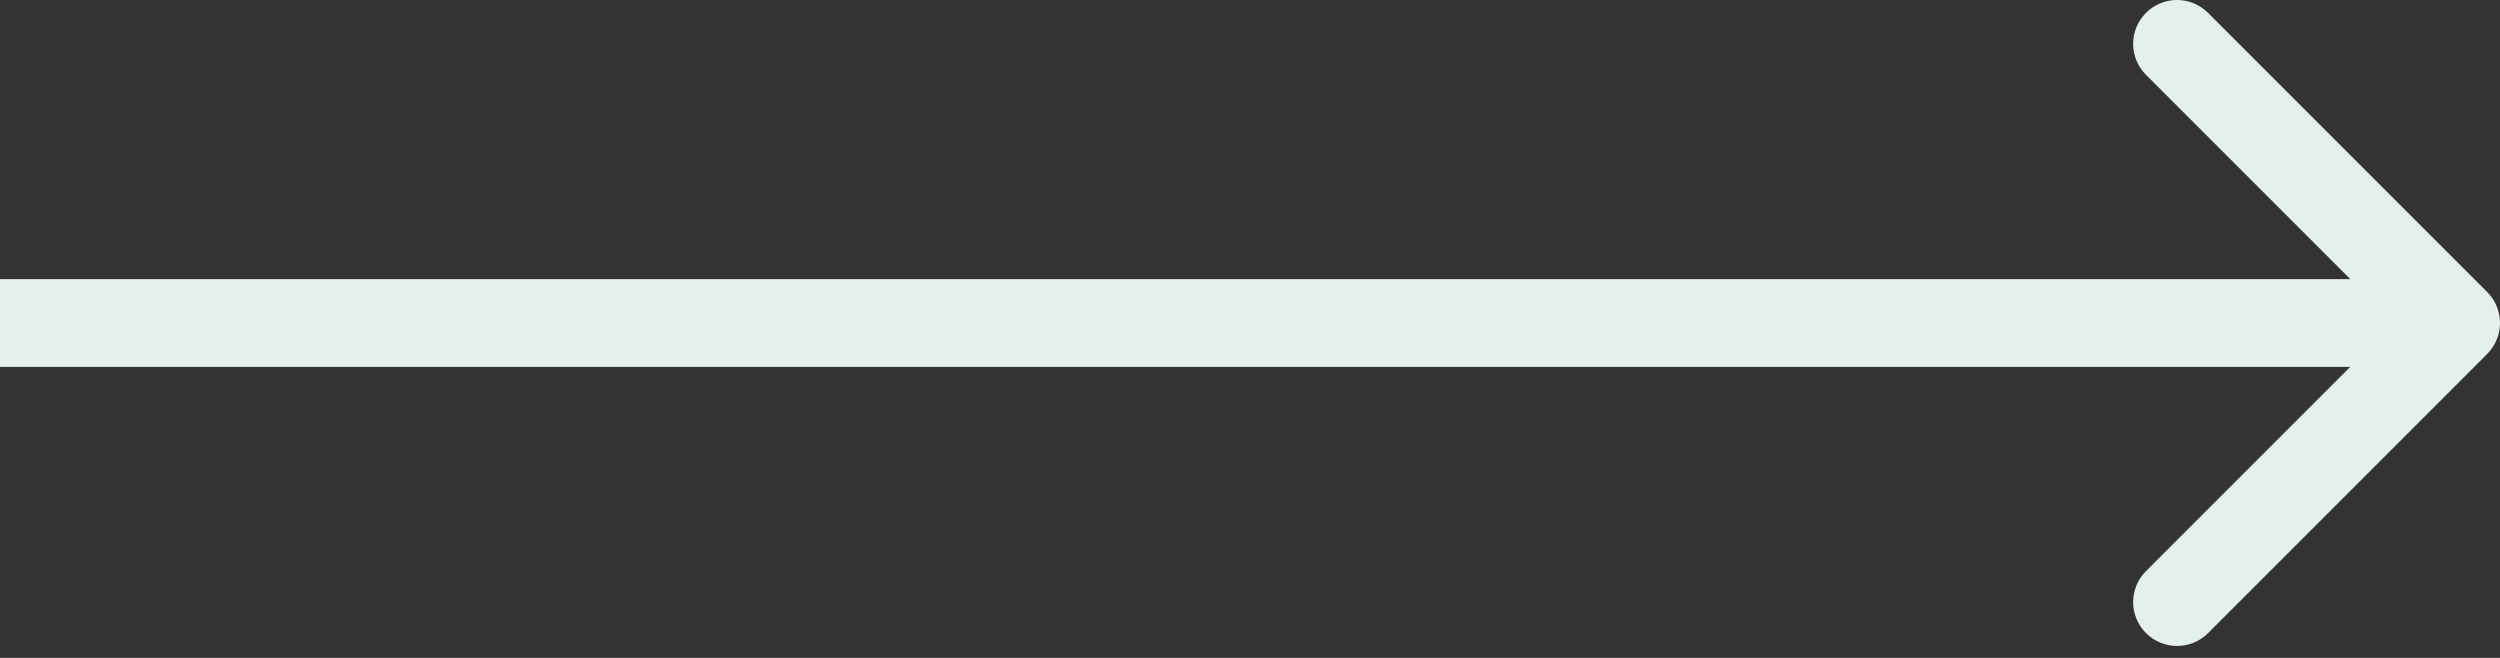 <?xml version="1.0" encoding="UTF-8"?> <svg xmlns="http://www.w3.org/2000/svg" width="57" height="15" viewBox="0 0 57 15" fill="none"><rect x="0" y="0" width="57" height="15" fill="#333333" stroke="none"/><path d="M56.707 8.071C57.098 7.68 57.098 7.047 56.707 6.657L50.343 0.293C49.953 -0.098 49.319 -0.098 48.929 0.293C48.538 0.683 48.538 1.316 48.929 1.707L54.586 7.364L48.929 13.021C48.538 13.411 48.538 14.044 48.929 14.435C49.319 14.825 49.953 14.825 50.343 14.435L56.707 8.071ZM0 7.364V8.364H56V7.364V6.364H0V7.364Z" fill="#E4F0EC"></path></svg> 